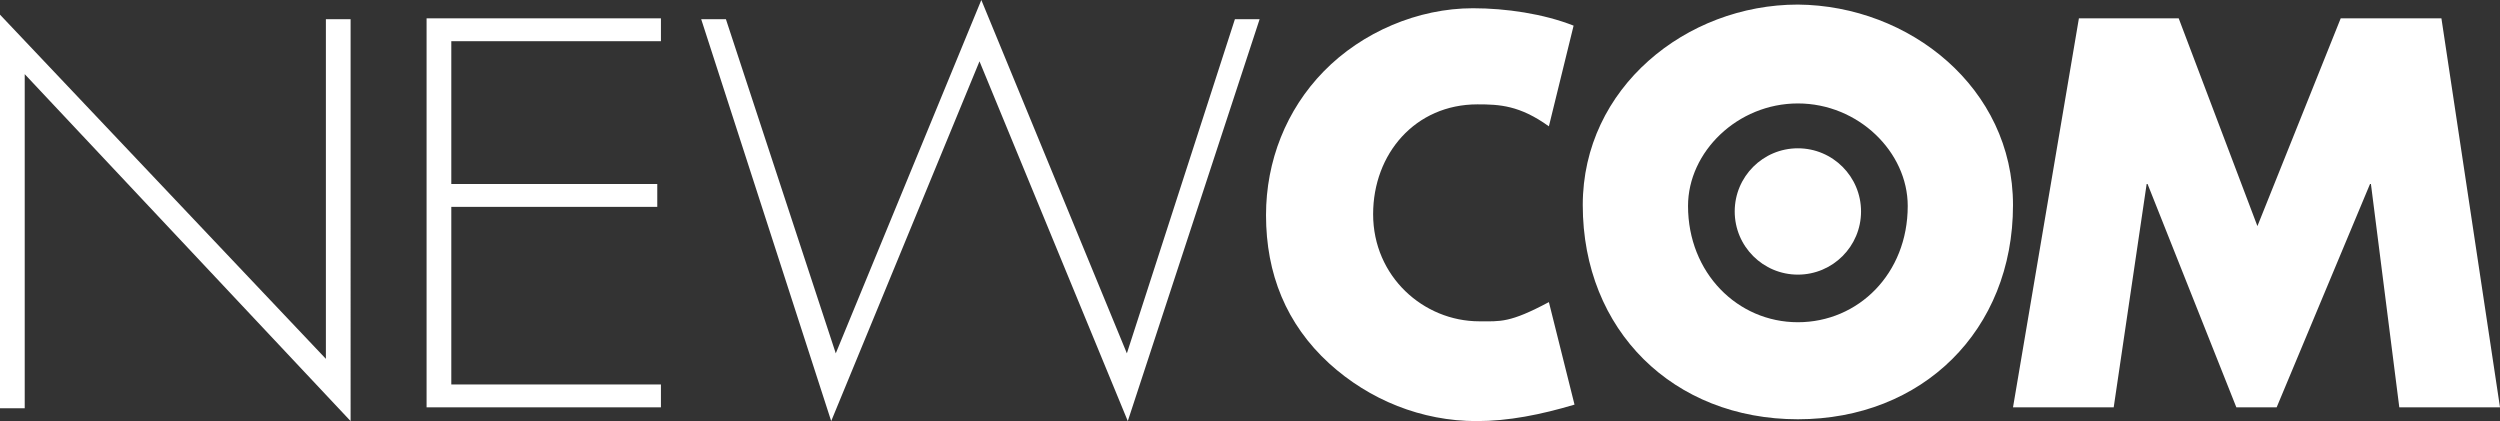 <svg xmlns:dc="http://purl.org/dc/elements/1.1/" xmlns:cc="http://creativecommons.org/ns#" xmlns:rdf="http://www.w3.org/1999/02/22-rdf-syntax-ns#" xmlns:svg="http://www.w3.org/2000/svg" xmlns="http://www.w3.org/2000/svg" xmlns:sodipodi="http://sodipodi.sourceforge.net/DTD/sodipodi-0.dtd" xmlns:inkscape="http://www.inkscape.org/namespaces/inkscape" id="Layer_1" x="0" y="0" viewBox="0 0 273.1 46" xml:space="preserve" sodipodi:docname="Newcom.svg" width="273.1" height="46" inkscape:version="0.92.4 (f8dce91, 2019-08-02)"><rect x="0" y="0" width="273.1" height="46" fill="#333333" stroke="none"/><defs id="defs13"></defs><style id="style2">.st0{fill:#fff}</style><path class="st0" d="M 38.3,46 2.7,8.1 V 44.6 H 0 V 1.6 L 35.6,39.2 V 2.1 h 2.7 z m 11,-41.3 v 15.4 h 22.5 v 2.5 H 49.3 V 42 h 22.9 v 2.5 H 46.6 V 2 H 72.2 V 4.5 H 49.3 Z M 91.3,38.6 107.2,0 123.1,38.6 134.9,2.1 h 2.7 L 123.2,46 107,6.7 90.8,46 76.6,2.1 h 2.7 z M 227.1,2 H 238 l 8.6,22.7 9.1,-22.7 h 11 l 6.4,42.5 h -11 L 259,20.1 h -0.1 l -10.2,24.4 h -4.4 l -9.7,-24.4 h -0.1 l -3.6,24.4 h -11 z m -7.2,20.4 c 0,13.7 -9.9,23.4 -23.5,23.4 -13.6,0 -23.5,-9.7 -23.5,-23.4 0,-12.8 11.3,-21.9 23.5,-21.9 12.2,0.1 23.5,9.1 23.5,21.9 z m -35.5,0.1 c 0,7.3 5.4,12.7 12,12.7 6.6,0 12,-5.3 12,-12.7 0,-5.9 -5.4,-11.2 -12,-11.2 -6.6,0 -12,5.3 -12,11.2 z" id="path4" inkscape:connector-curvature="0" style="fill:#ffffff"></path><circle class="st0" cx="196.4" cy="23.1" r="6.9" id="circle6" style="fill:#ffffff"></circle><path class="st0" d="m 169.2,13.8 c -3.2,-2.3 -5.4,-2.4 -7.8,-2.4 -6.8,0 -11.4,5.4 -11.4,12 0,6.8 5.5,11.7 11.6,11.7 2.3,0 3.3,0.2 7.6,-2.1 l 2.8,11.2 c -3.7,1.1 -7.2,1.8 -10.7,1.8 -6,0 -11.7,-2.3 -16.1,-6.3 -4.7,-4.3 -6.9,-9.8 -6.9,-16.2 0,-5.9 2.2,-11.5 6.3,-15.7 4.2,-4.3 10.3,-6.9 16.3,-6.9 3.6,0 7.7,0.6 11,1.9 z" id="path8" inkscape:connector-curvature="0" style="fill:#ffffff"></path></svg>